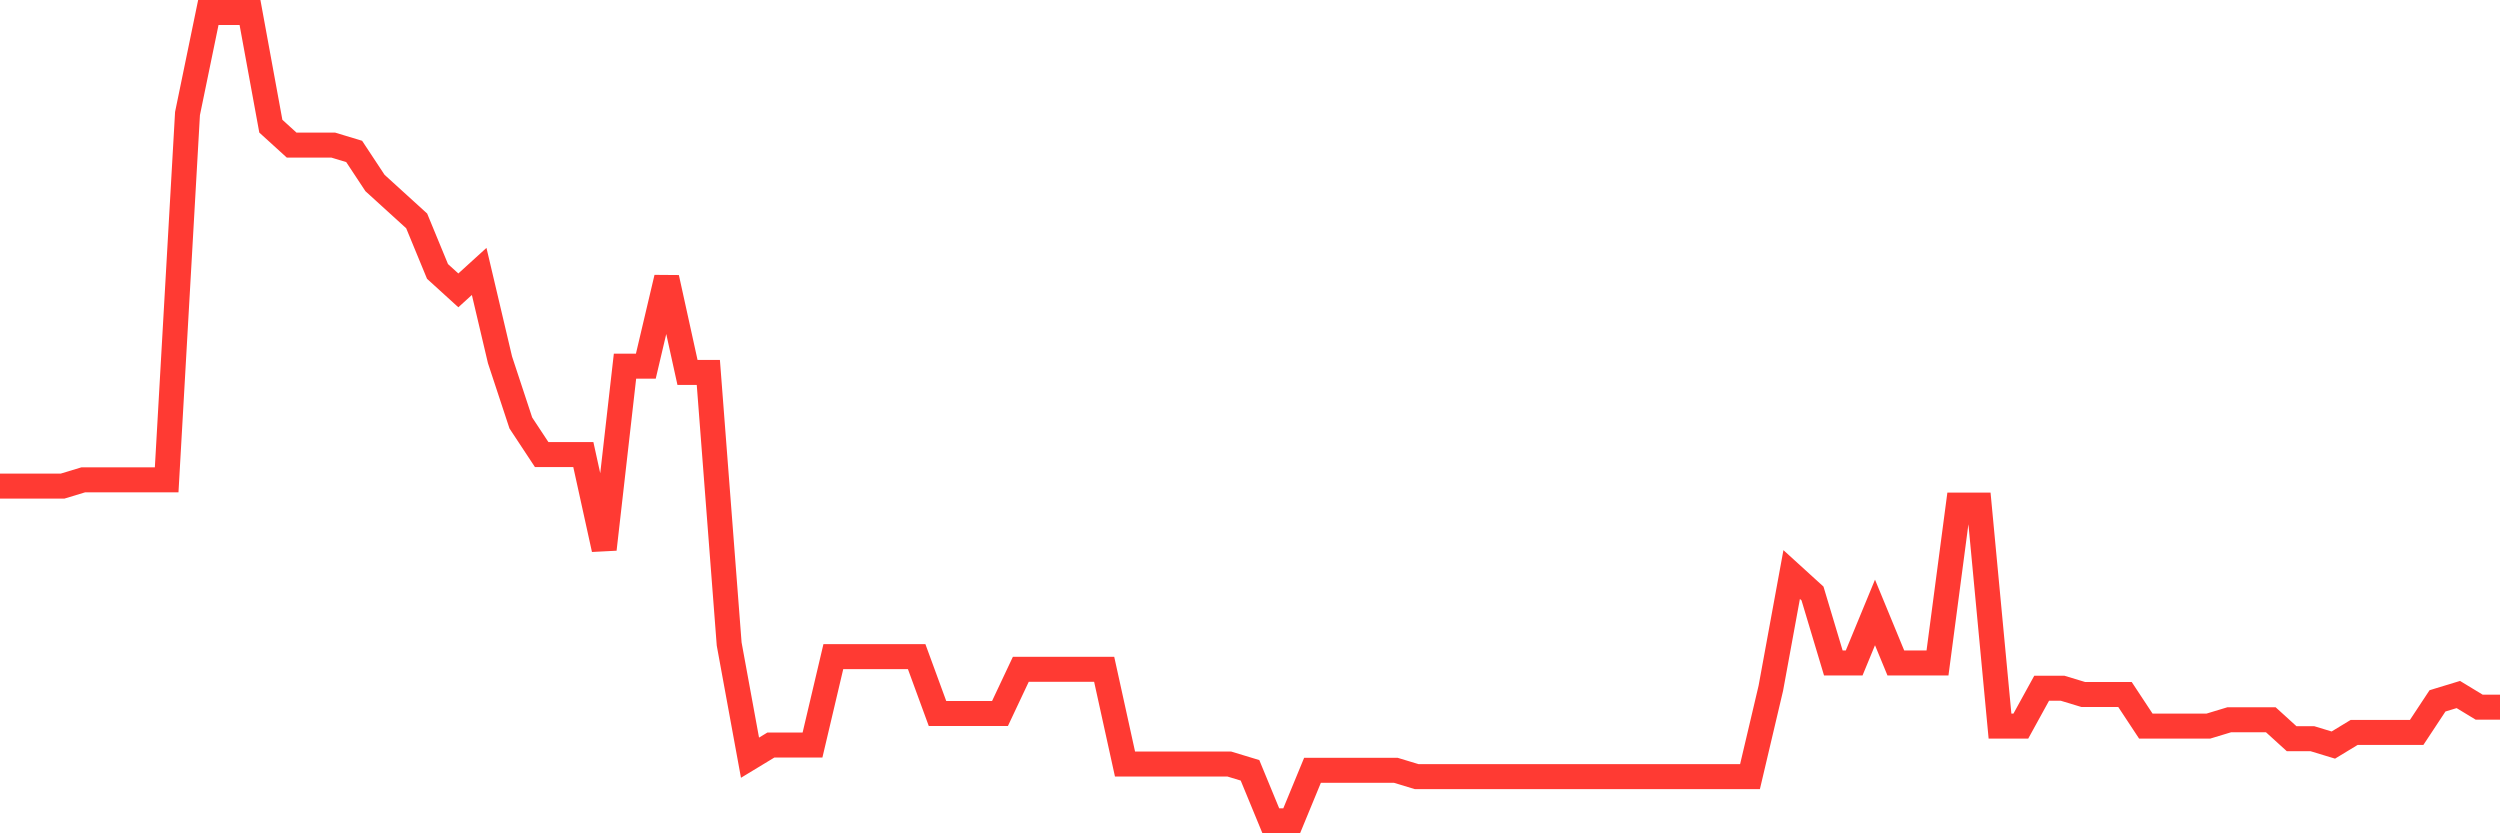 <svg
  xmlns="http://www.w3.org/2000/svg"
  xmlns:xlink="http://www.w3.org/1999/xlink"
  width="120"
  height="40"
  viewBox="0 0 120 40"
  preserveAspectRatio="none"
>
  <polyline
    points="0,23.334 1,23.334 2,23.334 3,23.334 4,23.031 5,23.031 6,23.031 7,23.031 8,23.031 9,5.45 10,0.6 11,0.6 12,0.6 13,6.056 14,6.966 15,6.966 16,6.966 17,7.269 18,8.784 19,9.694 20,10.603 21,13.028 22,13.938 23,13.028 24,17.272 25,20.303 26,21.819 27,21.819 28,21.819 29,26.366 30,17.575 31,17.575 32,13.331 33,17.878 34,17.878 35,30.913 36,36.369 37,35.763 38,35.763 39,35.763 40,31.519 41,31.519 42,31.519 43,31.519 44,31.519 45,34.247 46,34.247 47,34.247 48,34.247 49,32.125 50,32.125 51,32.125 52,32.125 53,32.125 54,36.672 55,36.672 56,36.672 57,36.672 58,36.672 59,36.672 60,36.975 61,39.4 62,39.4 63,36.975 64,36.975 65,36.975 66,36.975 67,36.975 68,37.278 69,37.278 70,37.278 71,37.278 72,37.278 73,37.278 74,37.278 75,37.278 76,37.278 77,37.278 78,37.278 79,37.278 80,37.278 81,37.278 82,37.278 83,37.278 84,37.278 85,33.034 86,27.578 87,28.488 88,31.822 89,31.822 90,29.397 91,31.822 92,31.822 93,31.822 94,24.244 95,24.244 96,34.853 97,34.853 98,33.034 99,33.034 100,33.337 101,33.337 102,33.337 103,34.853 104,34.853 105,34.853 106,34.853 107,34.55 108,34.55 109,34.55 110,35.459 111,35.459 112,35.763 113,35.156 114,35.156 115,35.156 116,35.156 117,33.641 118,33.337 119,33.944 120,33.944"
    fill="none"
    stroke="#ff3a33"
    stroke-width="1.2"
  >
  </polyline>
</svg>